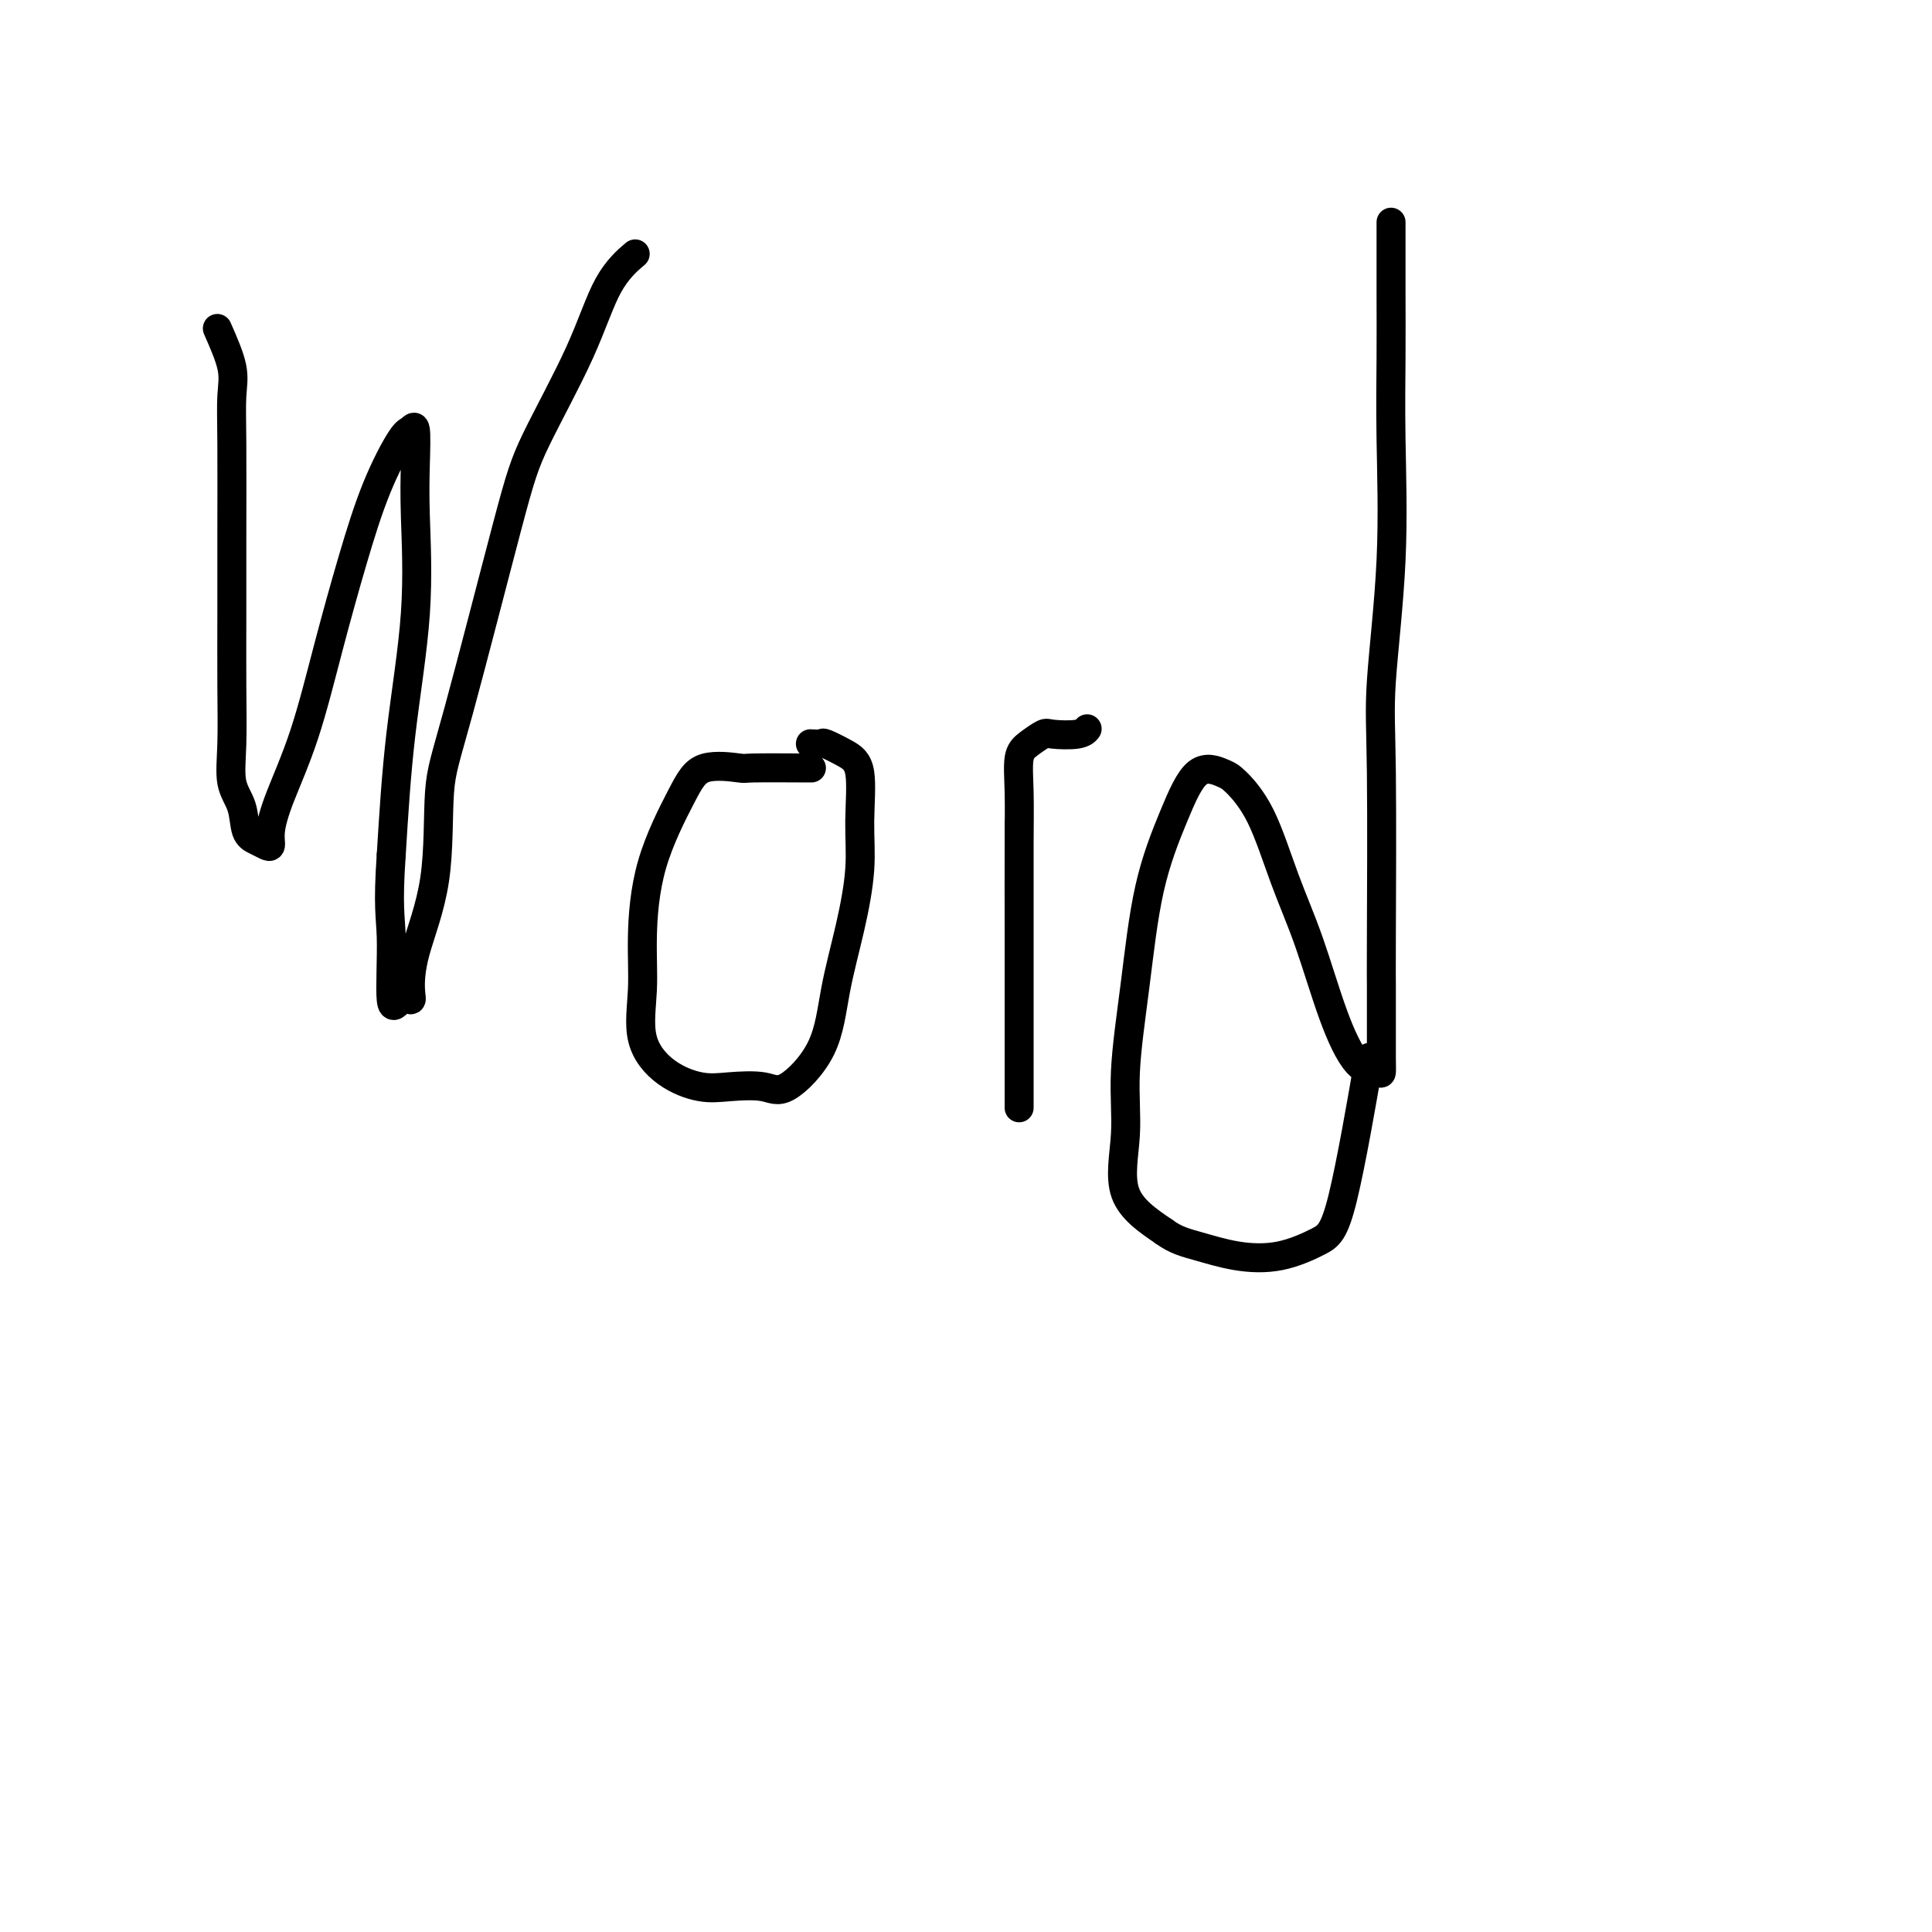 <svg viewBox='0 0 400 400' version='1.1' xmlns='http://www.w3.org/2000/svg' xmlns:xlink='http://www.w3.org/1999/xlink'><g fill='none' stroke='#000000' stroke-width='6' stroke-linecap='round' stroke-linejoin='round'><path d='M45,68c1.268,2.878 2.536,5.757 3,8c0.464,2.243 0.124,3.852 0,6c-0.124,2.148 -0.033,4.837 0,10c0.033,5.163 0.007,12.800 0,19c-0.007,6.200 0.005,10.964 0,16c-0.005,5.036 -0.027,10.343 0,15c0.027,4.657 0.104,8.662 0,12c-0.104,3.338 -0.389,6.008 0,8c0.389,1.992 1.453,3.306 2,5c0.547,1.694 0.576,3.768 1,5c0.424,1.232 1.241,1.623 2,2c0.759,0.377 1.458,0.739 2,1c0.542,0.261 0.927,0.420 1,0c0.073,-0.420 -0.165,-1.421 0,-3c0.165,-1.579 0.734,-3.737 2,-7c1.266,-3.263 3.228,-7.631 5,-13c1.772,-5.369 3.353,-11.738 5,-18c1.647,-6.262 3.359,-12.415 5,-18c1.641,-5.585 3.210,-10.602 5,-15c1.790,-4.398 3.799,-8.179 5,-10c1.201,-1.821 1.592,-1.684 2,-2c0.408,-0.316 0.832,-1.087 1,0c0.168,1.087 0.081,4.032 0,7c-0.081,2.968 -0.156,5.961 0,11c0.156,5.039 0.542,12.126 0,20c-0.542,7.874 -2.012,16.535 -3,25c-0.988,8.465 -1.494,16.732 -2,25'/><path d='M81,177c-0.750,10.796 -0.124,12.785 0,17c0.124,4.215 -0.254,10.655 0,13c0.254,2.345 1.140,0.595 2,0c0.860,-0.595 1.693,-0.036 2,0c0.307,0.036 0.088,-0.450 0,-2c-0.088,-1.550 -0.046,-4.165 1,-8c1.046,-3.835 3.097,-8.889 4,-15c0.903,-6.111 0.660,-13.279 1,-18c0.340,-4.721 1.264,-6.995 4,-17c2.736,-10.005 7.284,-27.739 10,-38c2.716,-10.261 3.601,-13.048 6,-18c2.399,-4.952 6.313,-12.070 9,-18c2.687,-5.930 4.146,-10.674 6,-14c1.854,-3.326 4.101,-5.236 5,-6c0.899,-0.764 0.449,-0.382 0,0'/><path d='M168,159c-4.916,-0.026 -9.831,-0.051 -12,0c-2.169,0.051 -1.590,0.180 -3,0c-1.410,-0.180 -4.808,-0.667 -7,0c-2.192,0.667 -3.179,2.490 -5,6c-1.821,3.510 -4.475,8.708 -6,14c-1.525,5.292 -1.921,10.679 -2,15c-0.079,4.321 0.160,7.575 0,11c-0.160,3.425 -0.717,7.021 0,10c0.717,2.979 2.709,5.340 5,7c2.291,1.660 4.883,2.620 7,3c2.117,0.380 3.760,0.180 6,0c2.240,-0.180 5.079,-0.339 7,0c1.921,0.339 2.925,1.175 5,0c2.075,-1.175 5.221,-4.360 7,-8c1.779,-3.640 2.192,-7.734 3,-12c0.808,-4.266 2.013,-8.704 3,-13c0.987,-4.296 1.756,-8.451 2,-12c0.244,-3.549 -0.038,-6.492 0,-10c0.038,-3.508 0.395,-7.581 0,-10c-0.395,-2.419 -1.542,-3.184 -3,-4c-1.458,-0.816 -3.226,-1.683 -4,-2c-0.774,-0.317 -0.555,-0.085 -1,0c-0.445,0.085 -1.556,0.024 -2,0c-0.444,-0.024 -0.222,-0.012 0,0'/><path d='M211,170c0.000,3.611 0.000,7.222 0,10c-0.000,2.778 -0.000,4.725 0,7c0.000,2.275 0.000,4.880 0,8c-0.000,3.120 -0.000,6.755 0,10c0.000,3.245 0.000,6.100 0,9c-0.000,2.900 -0.000,5.847 0,8c0.000,2.153 0.000,3.513 0,5c-0.000,1.487 -0.000,3.101 0,2c0.000,-1.101 0.000,-4.918 0,-9c-0.000,-4.082 -0.001,-8.431 0,-13c0.001,-4.569 0.005,-9.359 0,-15c-0.005,-5.641 -0.019,-12.132 0,-17c0.019,-4.868 0.071,-8.114 0,-11c-0.071,-2.886 -0.265,-5.413 0,-7c0.265,-1.587 0.989,-2.233 2,-3c1.011,-0.767 2.310,-1.656 3,-2c0.690,-0.344 0.773,-0.144 2,0c1.227,0.144 3.600,0.231 5,0c1.400,-0.231 1.829,-0.780 2,-1c0.171,-0.220 0.086,-0.110 0,0'/><path d='M288,46c-0.004,5.228 -0.009,10.457 0,15c0.009,4.543 0.031,8.401 0,13c-0.031,4.599 -0.113,9.940 0,17c0.113,7.060 0.423,15.840 0,25c-0.423,9.160 -1.577,18.699 -2,25c-0.423,6.301 -0.113,9.365 0,19c0.113,9.635 0.031,25.843 0,34c-0.031,8.157 -0.009,8.263 0,10c0.009,1.737 0.005,5.106 0,8c-0.005,2.894 -0.013,5.314 0,7c0.013,1.686 0.045,2.637 0,3c-0.045,0.363 -0.167,0.138 -1,0c-0.833,-0.138 -2.377,-0.187 -4,-2c-1.623,-1.813 -3.324,-5.389 -5,-10c-1.676,-4.611 -3.328,-10.257 -5,-15c-1.672,-4.743 -3.363,-8.584 -5,-13c-1.637,-4.416 -3.220,-9.409 -5,-13c-1.780,-3.591 -3.758,-5.780 -5,-7c-1.242,-1.220 -1.750,-1.469 -3,-2c-1.250,-0.531 -3.243,-1.343 -5,0c-1.757,1.343 -3.278,4.843 -5,9c-1.722,4.157 -3.644,8.973 -5,15c-1.356,6.027 -2.145,13.264 -3,20c-0.855,6.736 -1.776,12.970 -2,18c-0.224,5.030 0.247,8.854 0,13c-0.247,4.146 -1.214,8.613 0,12c1.214,3.387 4.607,5.693 8,8'/><path d='M241,255c2.453,1.806 4.587,2.322 7,3c2.413,0.678 5.106,1.518 8,2c2.894,0.482 5.988,0.604 9,0c3.012,-0.604 5.941,-1.935 8,-3c2.059,-1.065 3.247,-1.864 5,-9c1.753,-7.136 4.072,-20.610 5,-26c0.928,-5.390 0.464,-2.695 0,0'/></g>
</svg>
